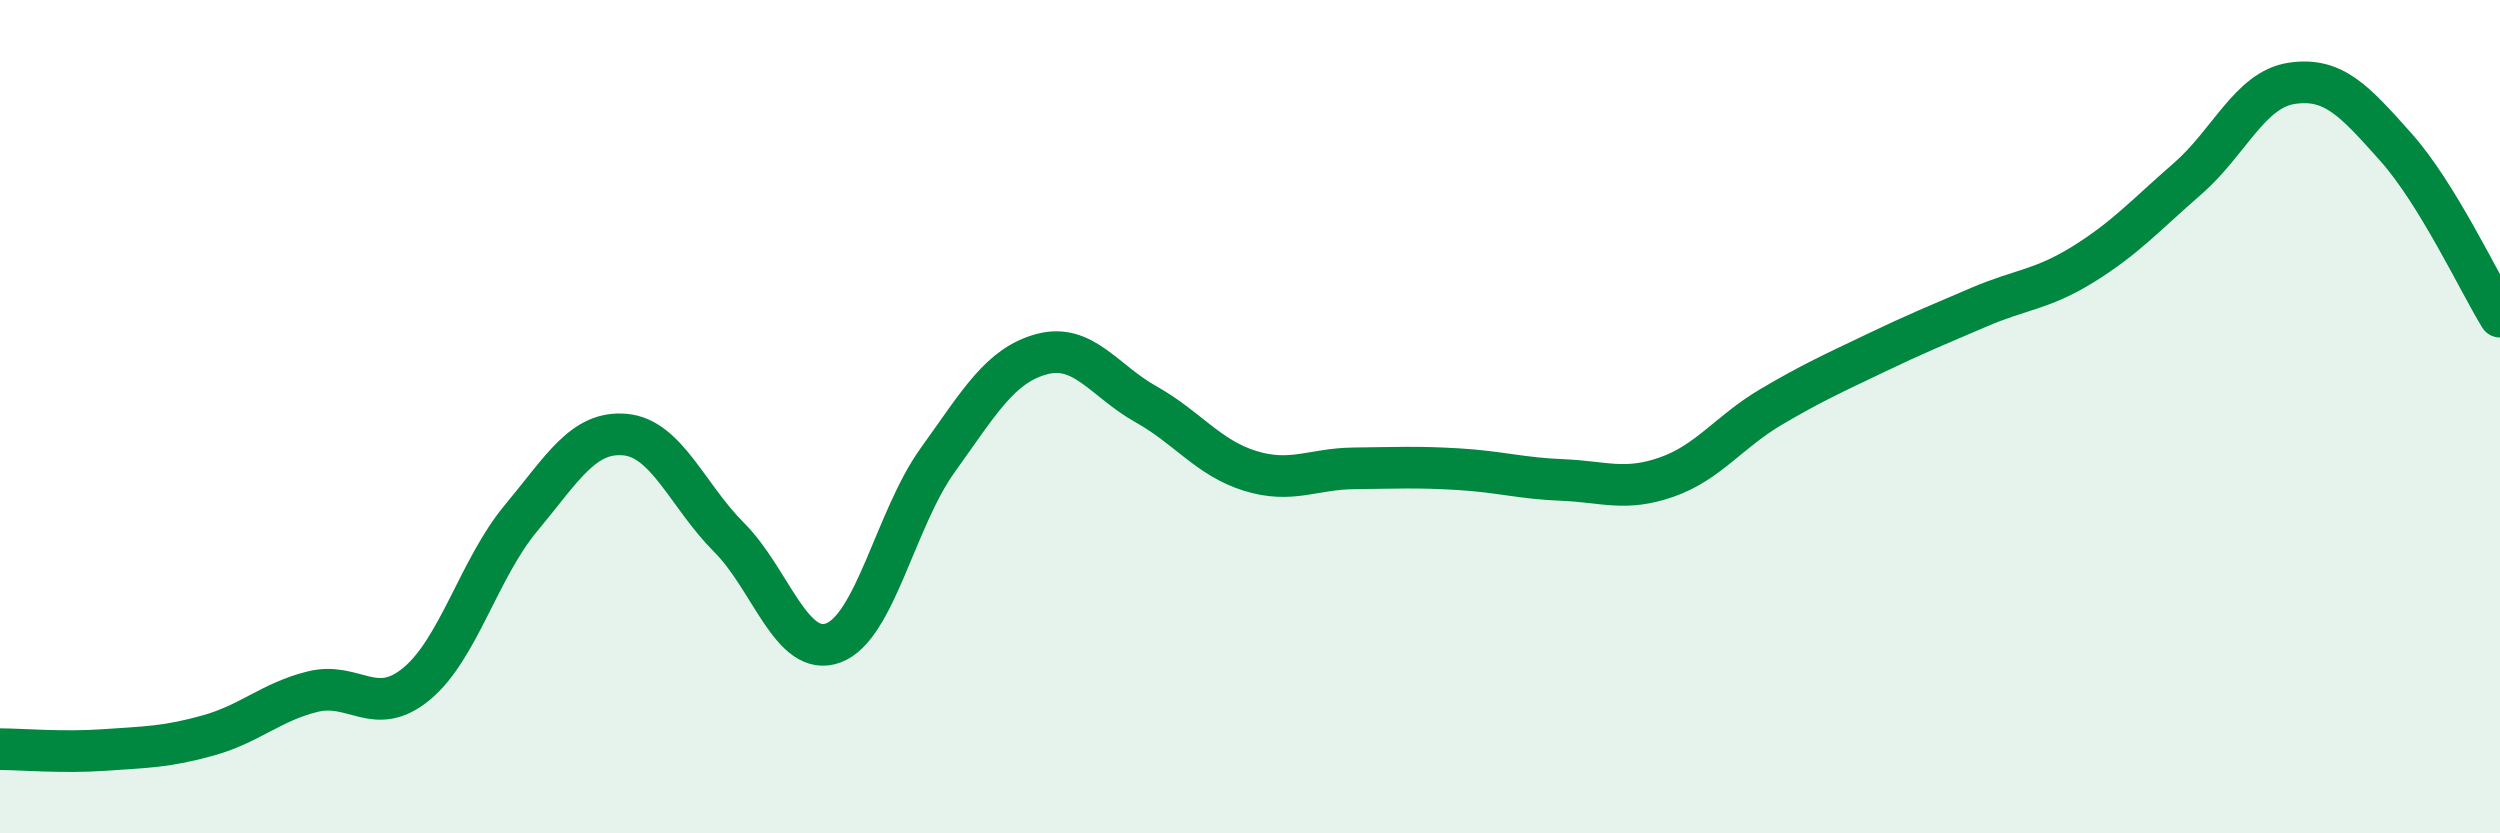 
    <svg width="60" height="20" viewBox="0 0 60 20" xmlns="http://www.w3.org/2000/svg">
      <path
        d="M 0,17.98 C 0.5,17.98 1.5,18.07 2.5,18 C 3.5,17.93 4,17.93 5,17.65 C 6,17.37 6.5,16.85 7.5,16.6 C 8.5,16.35 9,17.24 10,16.41 C 11,15.58 11.5,13.64 12.5,12.44 C 13.5,11.24 14,10.34 15,10.43 C 16,10.52 16.5,11.9 17.5,12.9 C 18.5,13.9 19,15.8 20,15.43 C 21,15.06 21.5,12.44 22.5,11.05 C 23.5,9.66 24,8.77 25,8.5 C 26,8.23 26.5,9.14 27.5,9.7 C 28.5,10.26 29,10.99 30,11.3 C 31,11.61 31.5,11.25 32.5,11.24 C 33.5,11.23 34,11.2 35,11.26 C 36,11.32 36.5,11.48 37.5,11.52 C 38.5,11.56 39,11.8 40,11.45 C 41,11.1 41.5,10.36 42.5,9.77 C 43.5,9.18 44,8.96 45,8.48 C 46,8 46.5,7.8 47.5,7.37 C 48.5,6.94 49,6.96 50,6.34 C 51,5.72 51.5,5.16 52.5,4.29 C 53.5,3.42 54,2.15 55,2 C 56,1.85 56.5,2.41 57.5,3.53 C 58.5,4.65 59.5,6.79 60,7.6L60 20L0 20Z"
        fill="#008740"
        opacity="0.1"
        stroke-linecap="round"
        stroke-linejoin="round"
      />
      <path
        d="M 0,17.98 C 0.5,17.98 1.5,18.07 2.5,18 C 3.5,17.93 4,17.93 5,17.65 C 6,17.37 6.5,16.85 7.5,16.6 C 8.5,16.35 9,17.24 10,16.41 C 11,15.58 11.5,13.64 12.5,12.44 C 13.5,11.24 14,10.34 15,10.43 C 16,10.52 16.5,11.9 17.5,12.9 C 18.5,13.9 19,15.8 20,15.43 C 21,15.06 21.5,12.44 22.5,11.05 C 23.5,9.66 24,8.77 25,8.5 C 26,8.23 26.5,9.14 27.5,9.7 C 28.5,10.26 29,10.99 30,11.3 C 31,11.61 31.5,11.25 32.5,11.24 C 33.5,11.23 34,11.2 35,11.26 C 36,11.32 36.5,11.48 37.5,11.52 C 38.5,11.56 39,11.8 40,11.45 C 41,11.1 41.5,10.36 42.5,9.77 C 43.5,9.18 44,8.96 45,8.48 C 46,8 46.5,7.8 47.5,7.37 C 48.5,6.94 49,6.96 50,6.34 C 51,5.72 51.5,5.16 52.5,4.29 C 53.5,3.42 54,2.15 55,2 C 56,1.85 56.5,2.41 57.5,3.53 C 58.5,4.65 59.5,6.79 60,7.6"
        stroke="#008740"
        stroke-width="1"
        fill="none"
        stroke-linecap="round"
        stroke-linejoin="round"
      />
    </svg>
  